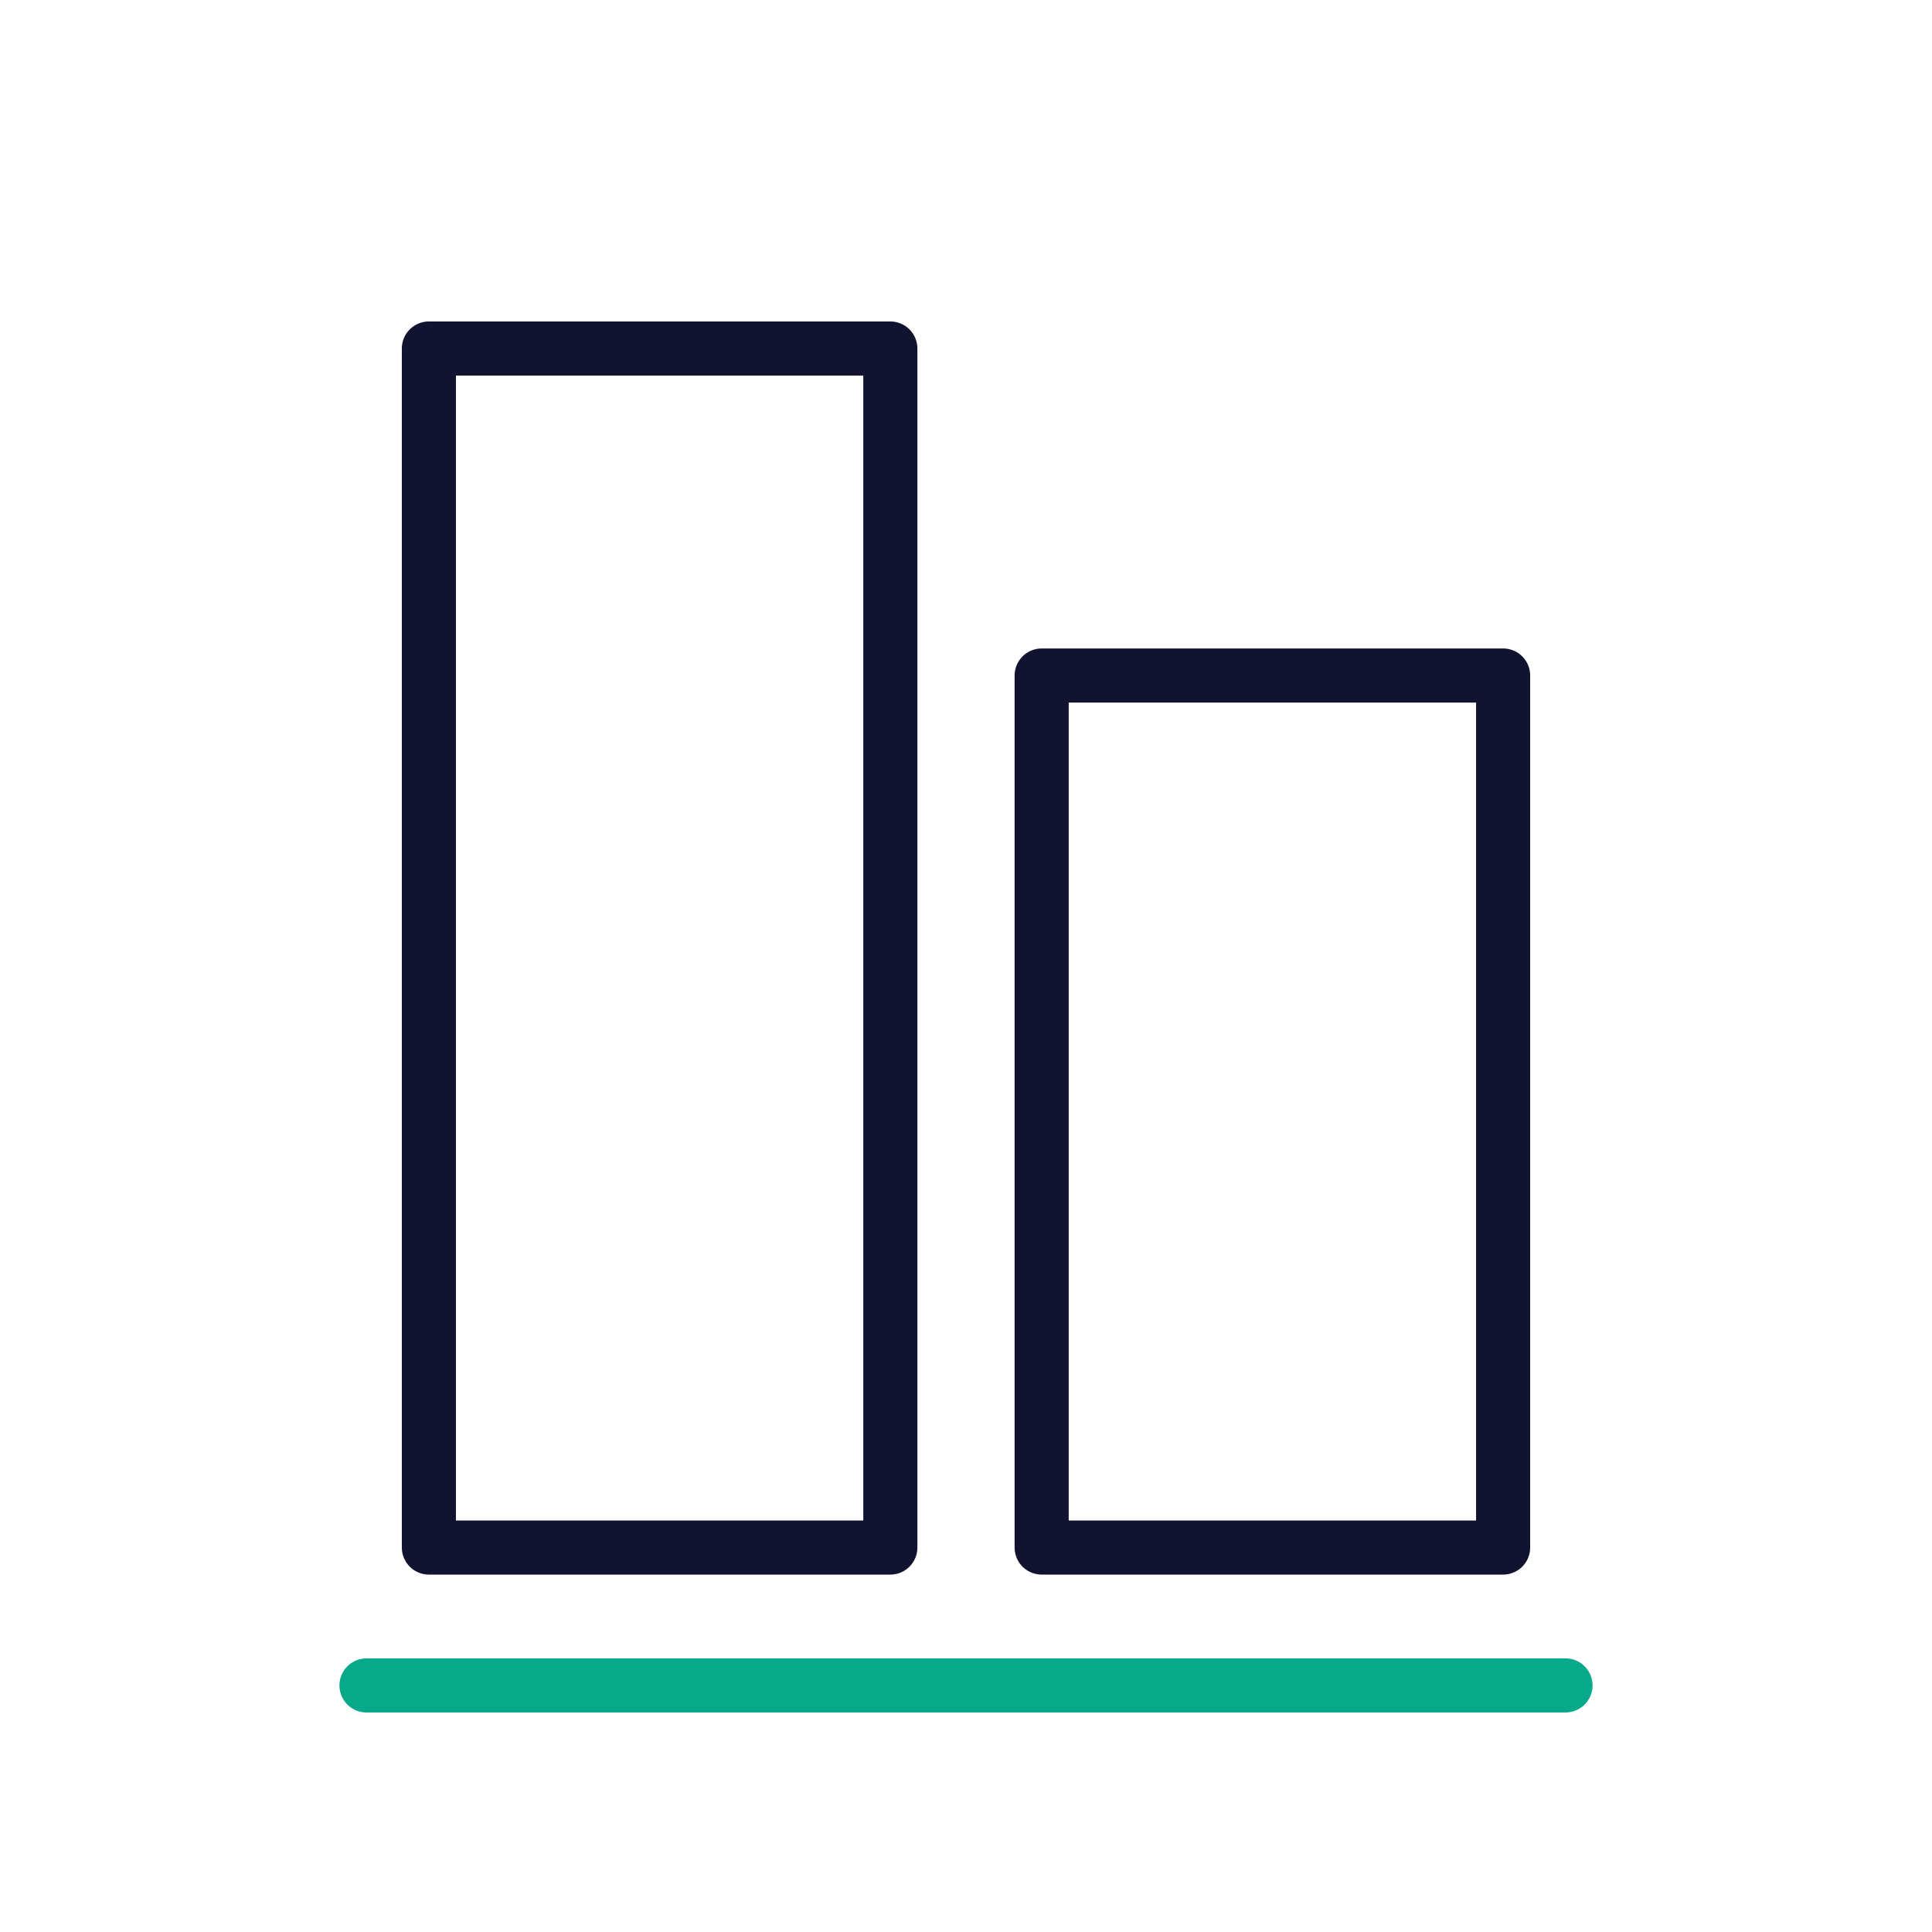 <svg xmlns="http://www.w3.org/2000/svg" width="430" height="430" viewbox="0 0 430 430"><g clip-path="url(#a)" id="gid1"><g fill="none" stroke-linecap="round" stroke-linejoin="round" stroke-width="12.04" clip-path="url(#b)" style="display:block" id="gid2"><path stroke="#08A88A" d="M-133.433 0h266.866" class="secondary" style="display:block" transform="translate(215 375.119)" id="pid1"/><path stroke="#121331" d="M-85.031 97.042h-102.706v-266.865h102.706V97.042zm136.384 0H-51.353V-97.042H51.353V97.042z" class="primary" style="display:block" transform="translate(283.192 247.39)" id="pid2"/></g></g></svg>